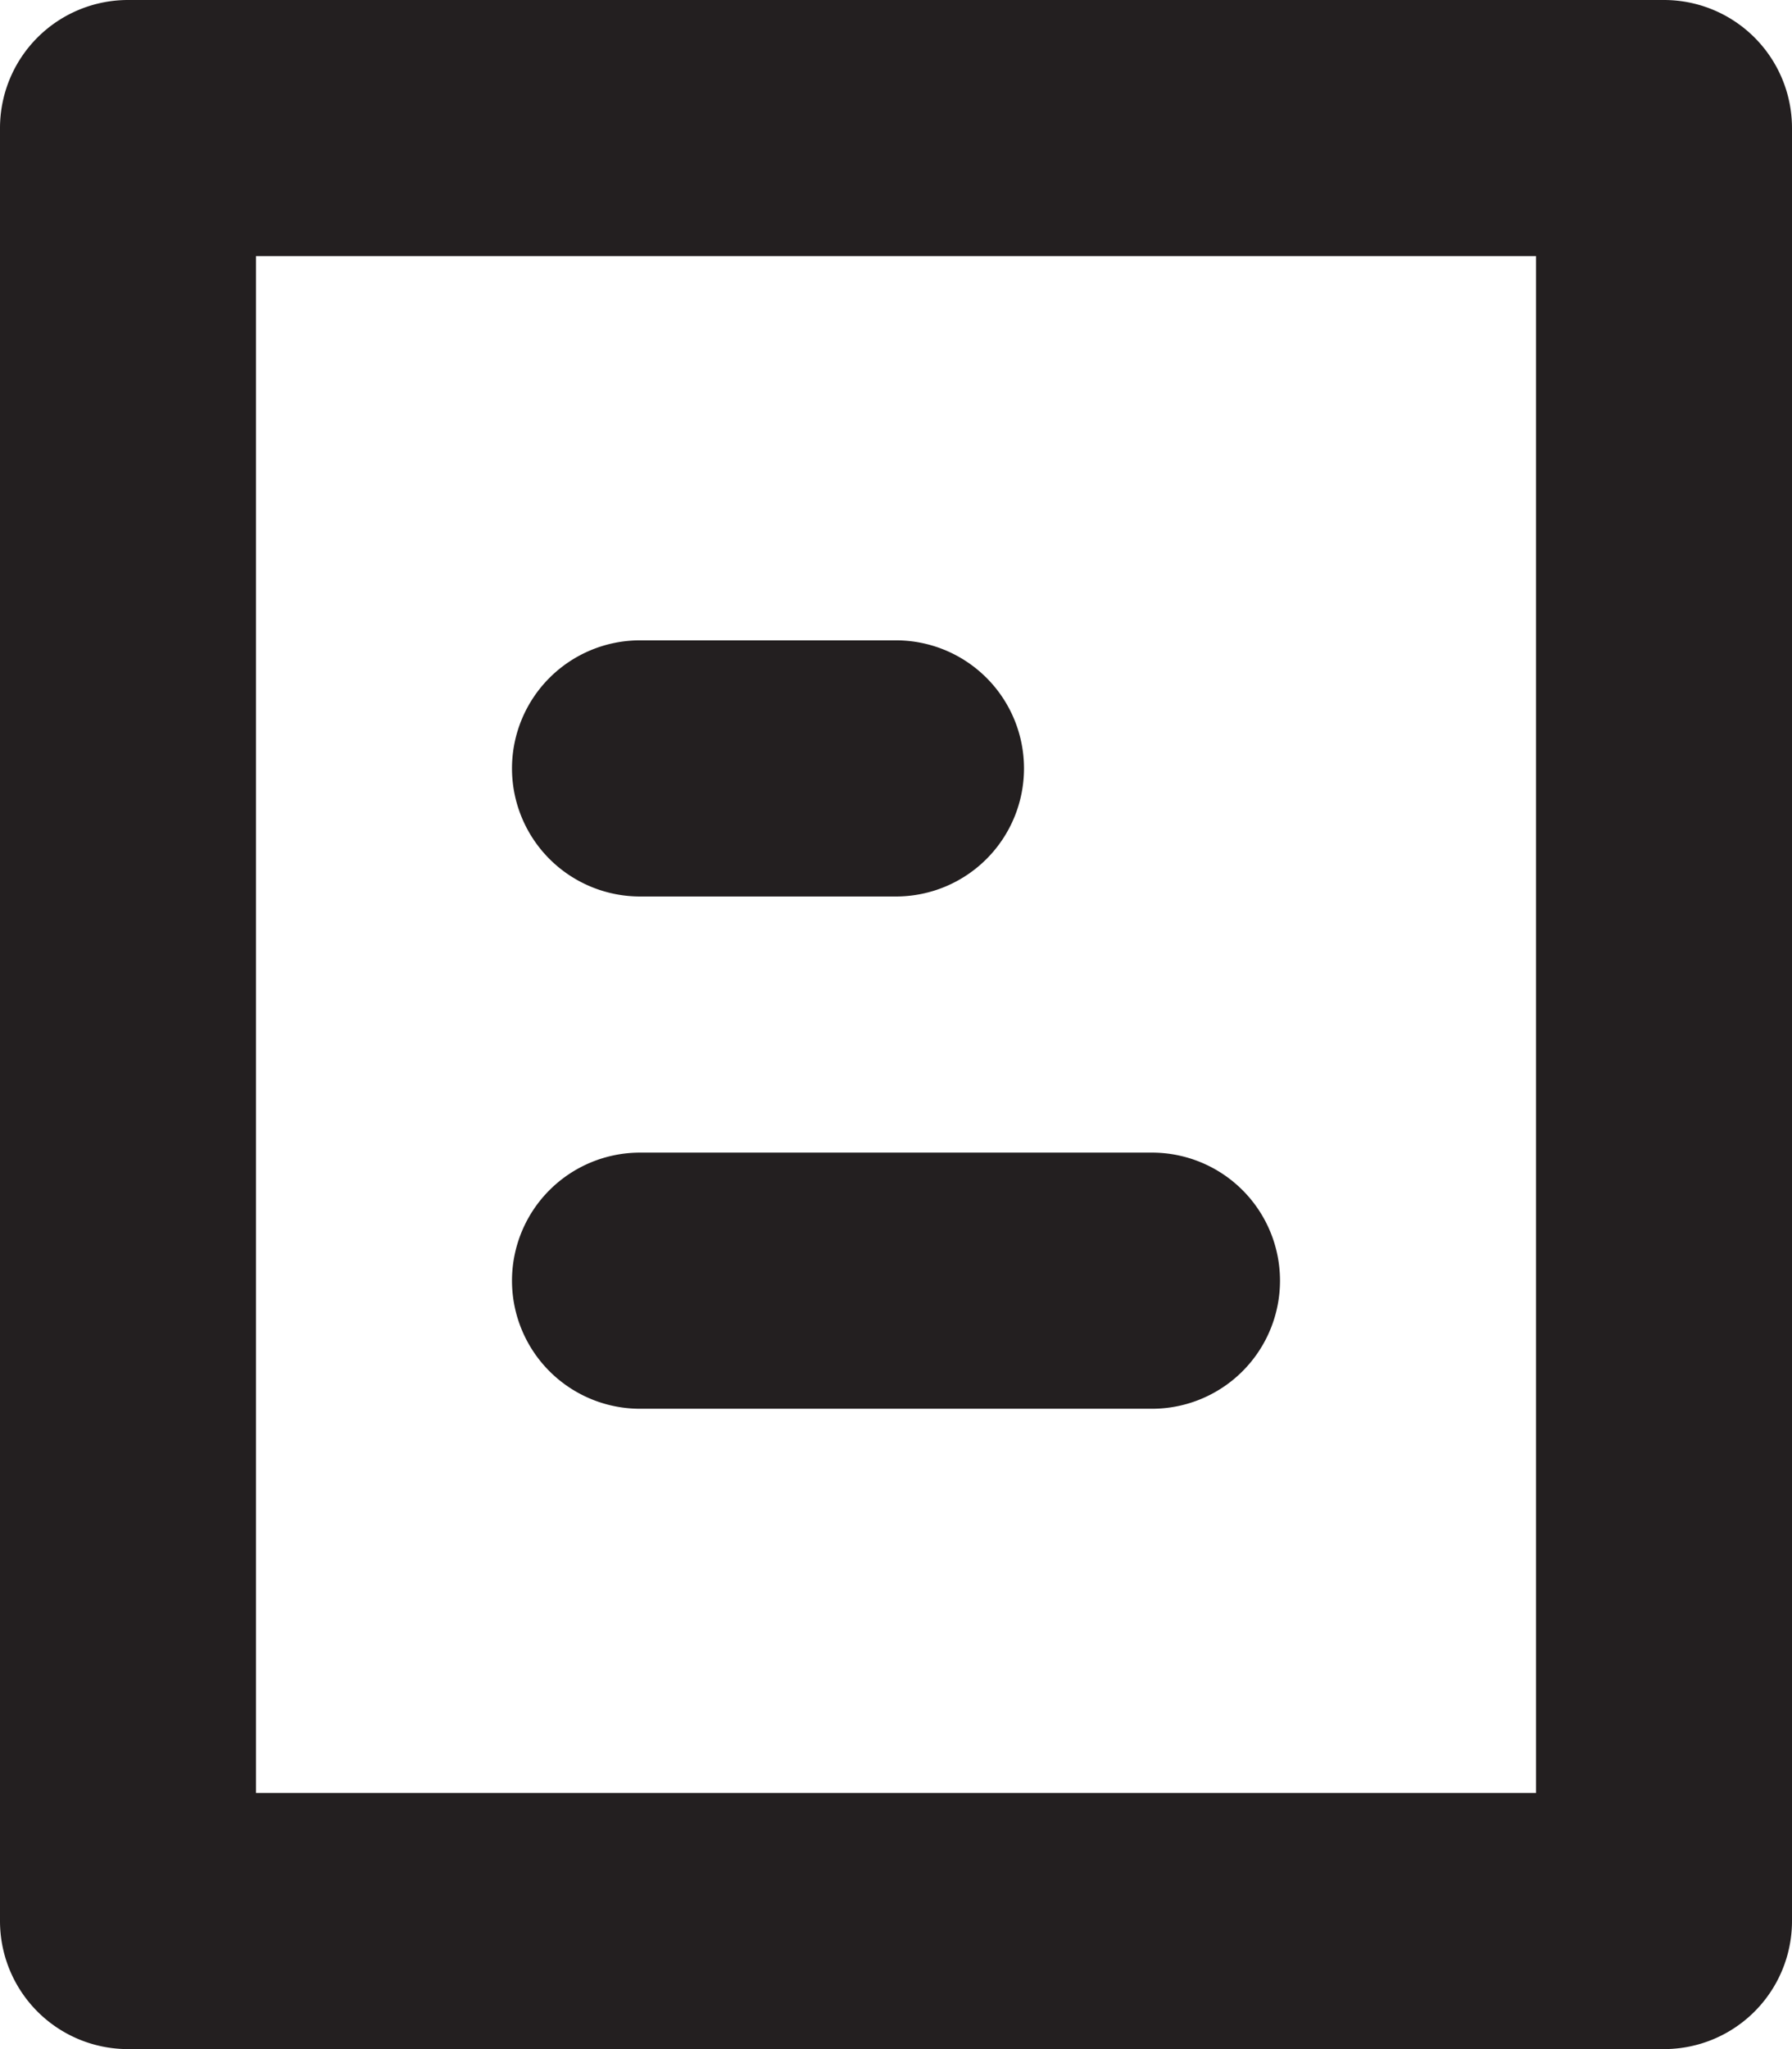 <svg xmlns="http://www.w3.org/2000/svg" viewBox="147 399 14 16">
  <defs>
    <style>
      .cls-1 {
        fill: #231f20;
      }
    </style>
  </defs>
  <g id="file-1" transform="translate(147 399)">
    <path id="パス_694" data-name="パス 694" class="cls-1" d="M17,0H5A1,1,0,0,0,4,1V15a1,1,0,0,0,1,1H17a1,1,0,0,0,1-1V1A1,1,0,0,0,17,0ZM16,14H6V2H16Z" transform="translate(-4)"/>
    <path id="パス_695" data-name="パス 695" class="cls-1" d="M21,38h4a1,1,0,0,0,0-2H21a1,1,0,0,0,0,2Z" transform="translate(-16 -27)"/>
    <path id="パス_696" data-name="パス 696" class="cls-1" d="M21,22h2a1,1,0,0,0,0-2H21a1,1,0,0,0,0,2Z" transform="translate(-16 -15)"/>
  </g>
</svg>
